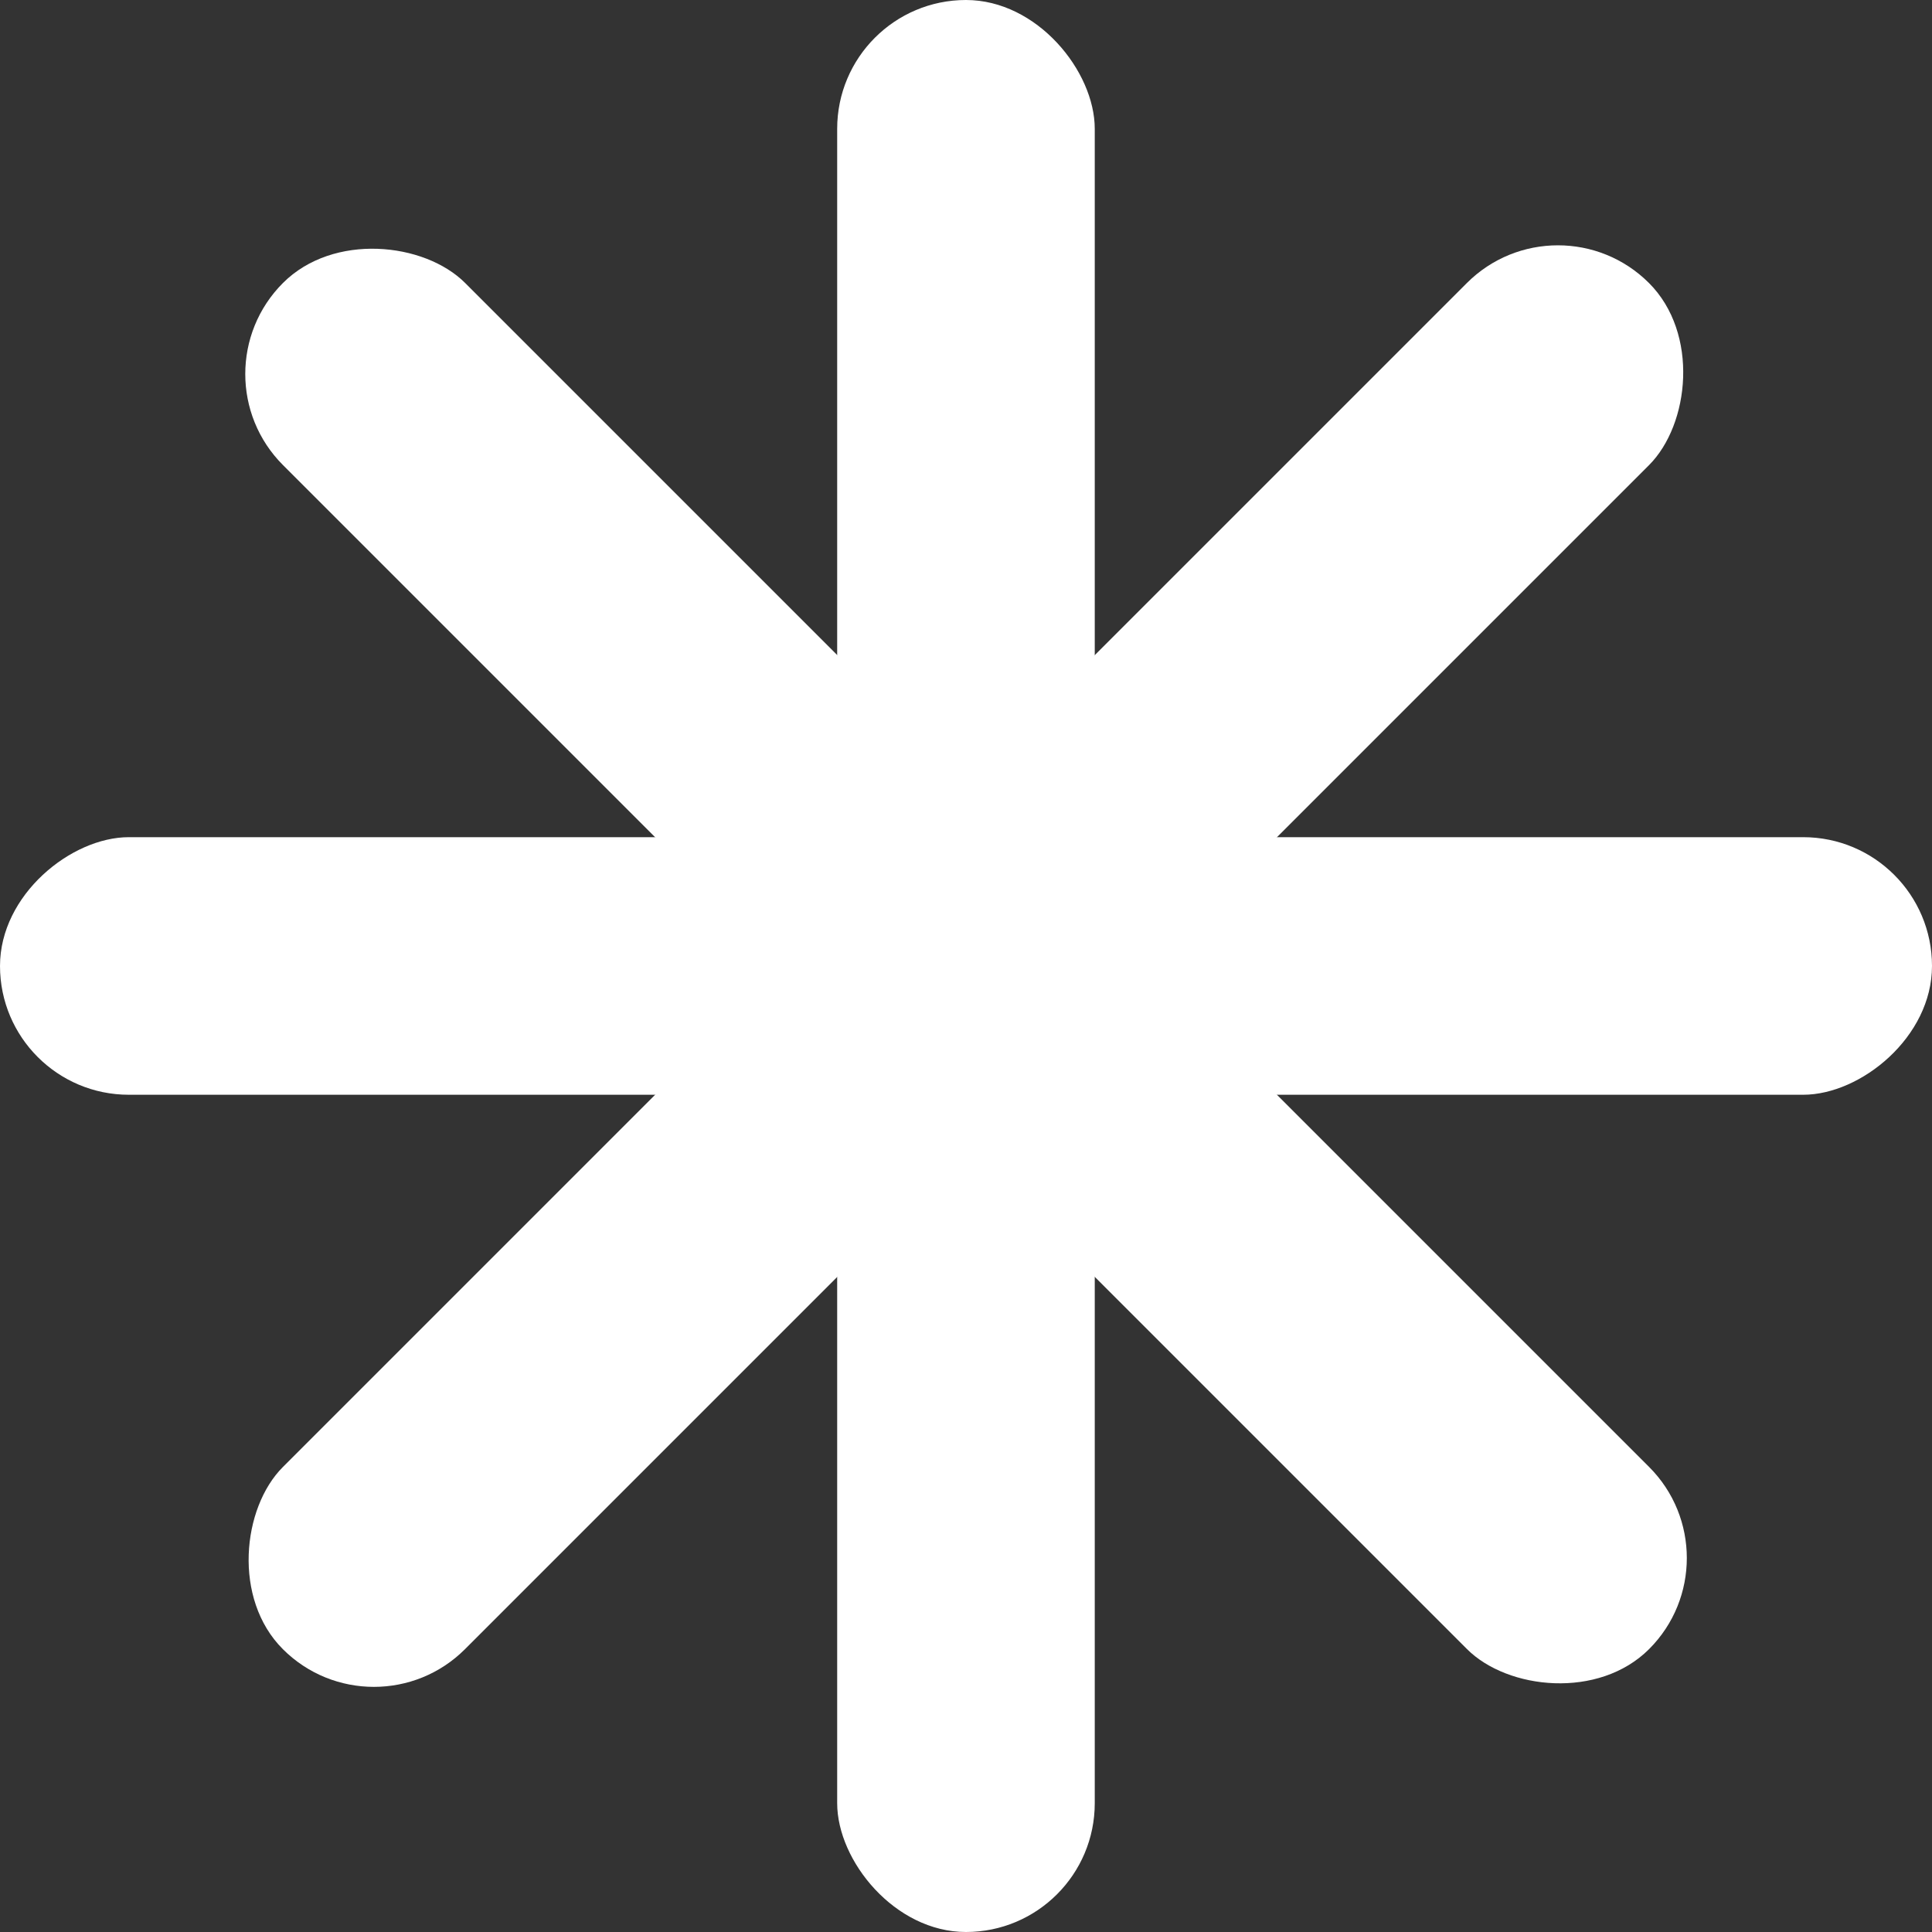 <svg xmlns="http://www.w3.org/2000/svg" width="28" height="28" fill="none"><rect width="100%" height="100%" fill="#333333" stroke="none"/><rect width="3.733" height="28" x="12.133" fill="#fff" rx="1.867"/><rect width="3.733" height="28" x="28" y="12.133" fill="#fff" rx="1.867" transform="rotate(90 28 12.133)"/><rect width="3.733" height="28" x="25.22" y="22.58" fill="#fff" rx="1.867" transform="rotate(135 25.22 22.58)"/><rect width="3.733" height="28" x="5.42" y="25.219" fill="#fff" rx="1.867" transform="rotate(-135 5.42 25.22)"/></svg>